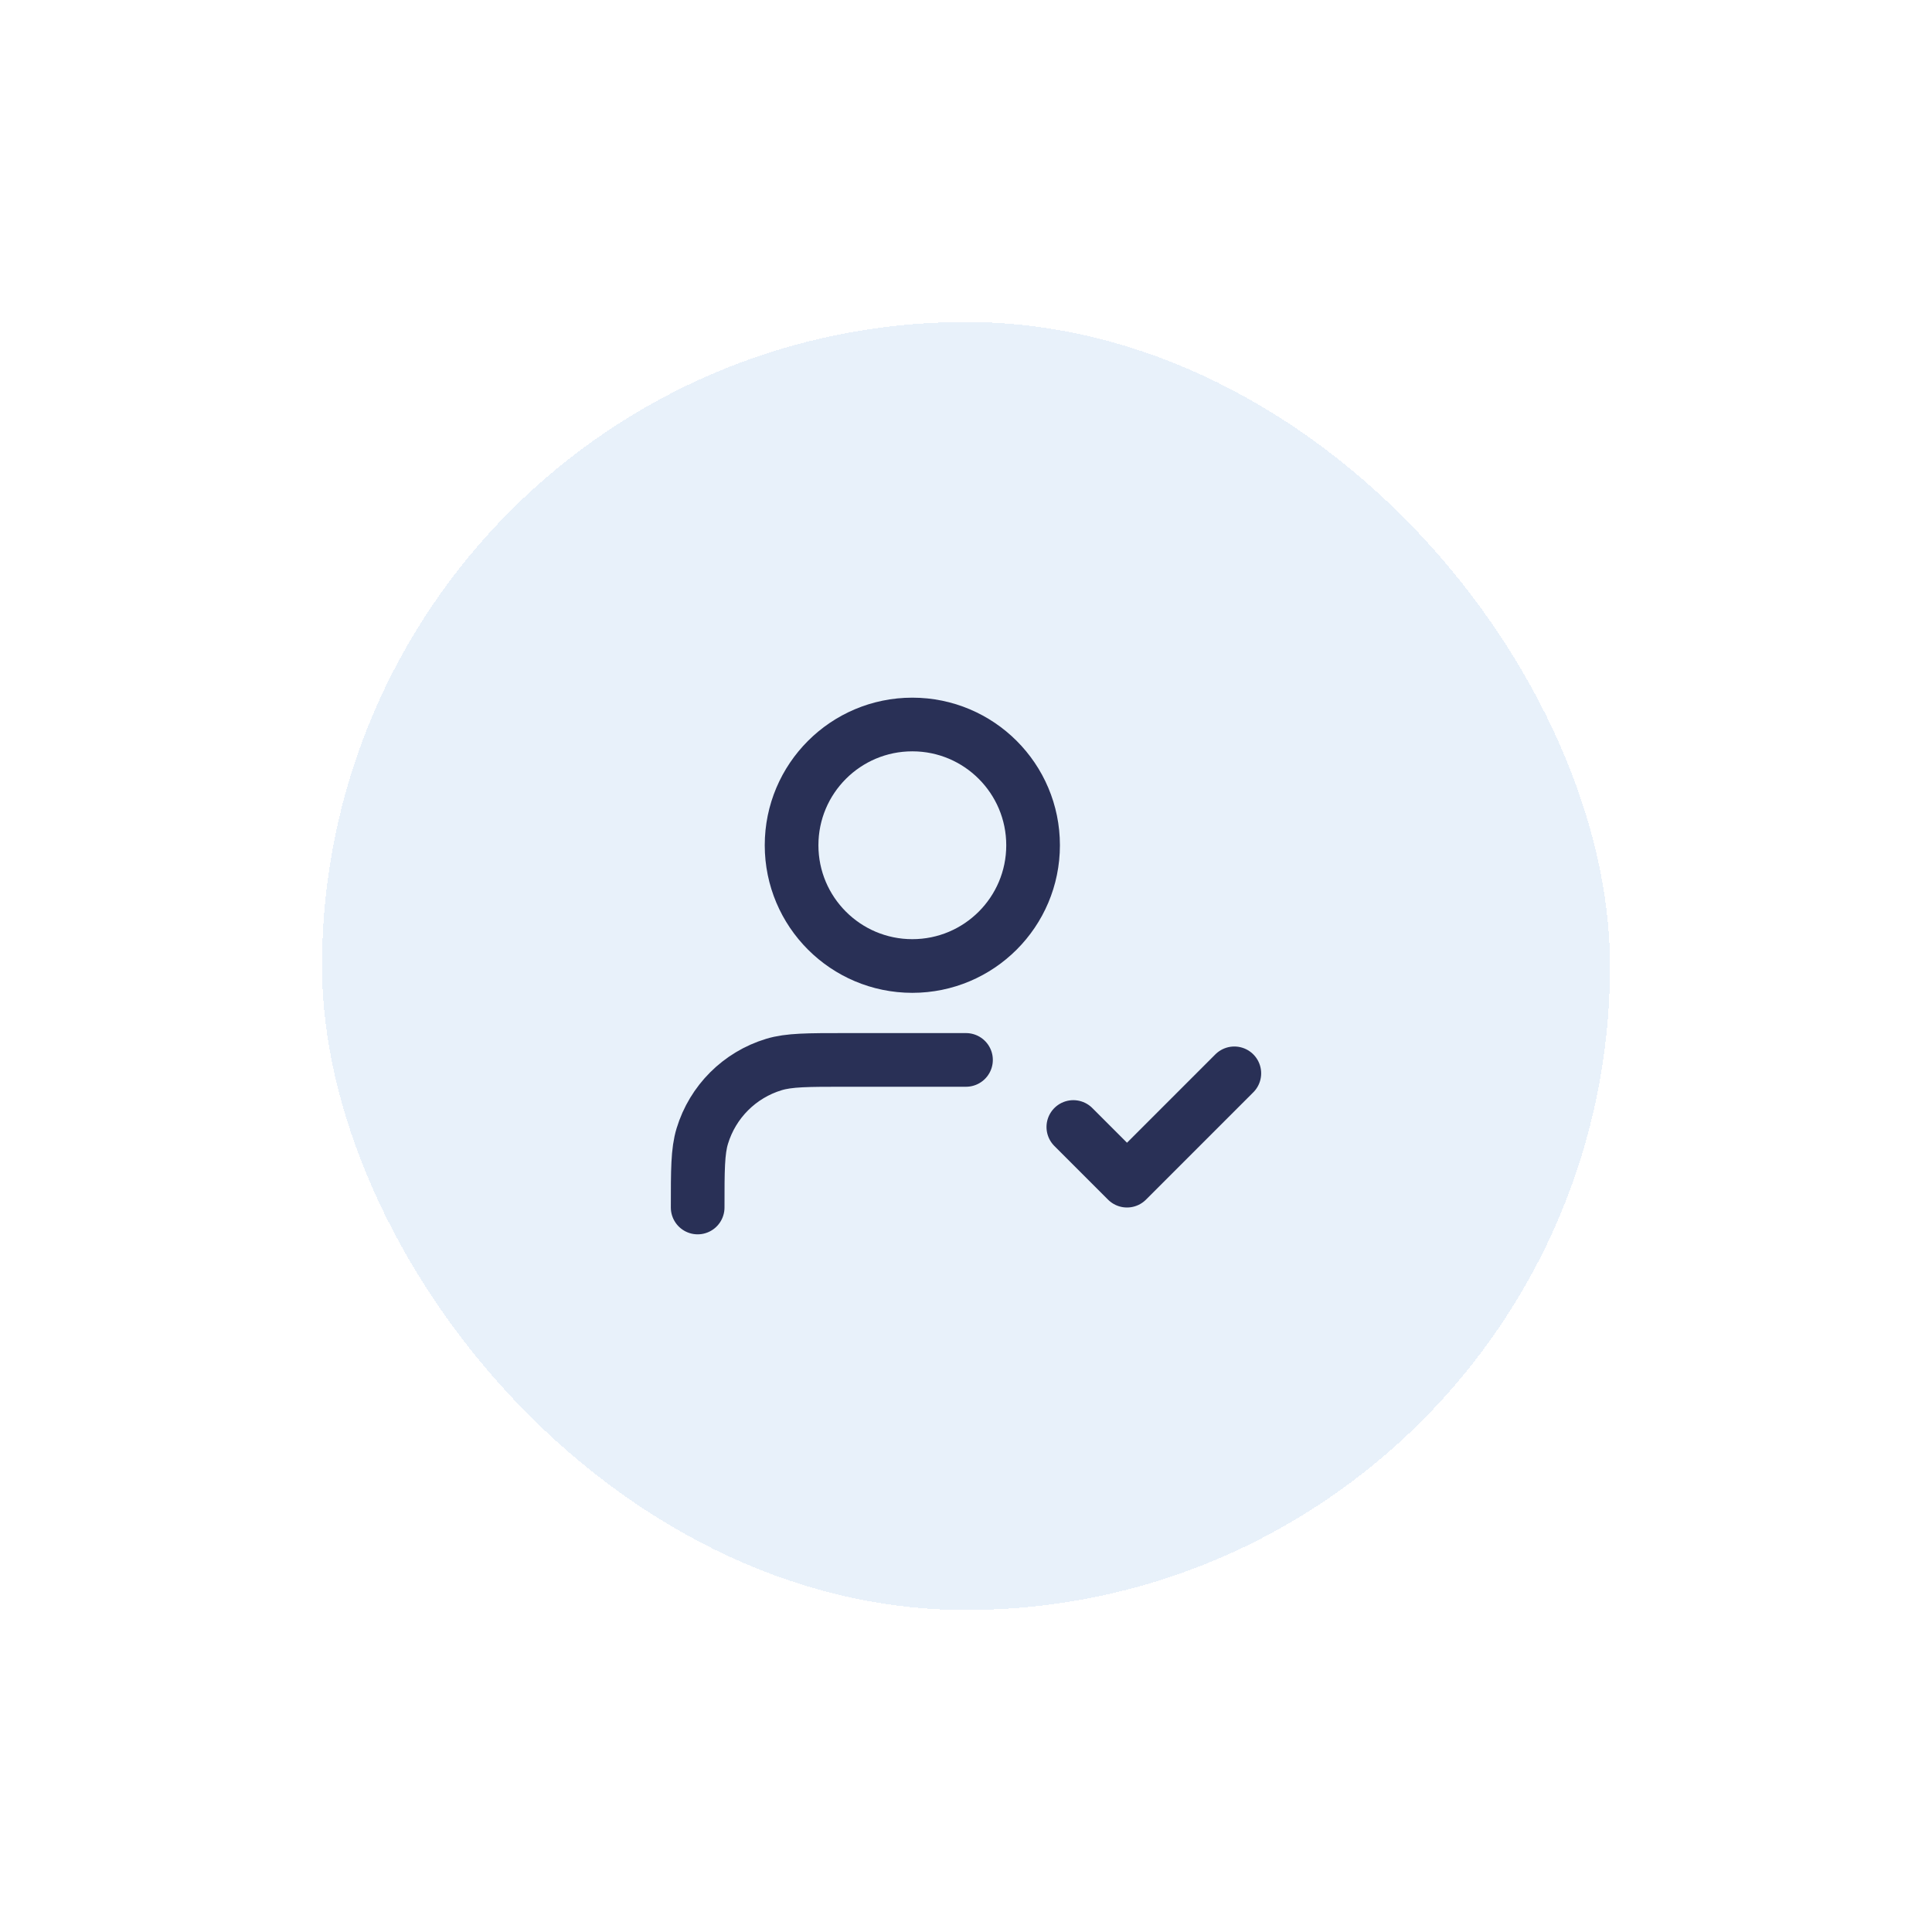 <svg width="72" height="72" viewBox="0 0 72 72" fill="none" xmlns="http://www.w3.org/2000/svg">
<g filter="url(#filter0_d_7075_341)">
<rect x="12" y="12" width="48" height="48" rx="24" fill="#E8F1FA" shape-rendering="crispEdges"/>
<path d="M36 39.5H31.5C30.104 39.5 29.407 39.5 28.839 39.672C27.561 40.06 26.56 41.06 26.172 42.339C26 42.907 26 43.604 26 45M40 42L42 44L46 40M38.5 31.5C38.5 33.985 36.485 36 34 36C31.515 36 29.5 33.985 29.5 31.5C29.5 29.015 31.515 27 34 27C36.485 27 38.5 29.015 38.5 31.5Z" stroke="#293056" stroke-width="2" stroke-linecap="round" stroke-linejoin="round"/>
</g>
<defs>
<filter id="filter0_d_7075_341" x="0" y="0" width="72" height="72" filterUnits="userSpaceOnUse" color-interpolation-filters="sRGB">
<feFlood flood-opacity="0" result="BackgroundImageFix"/>
<feColorMatrix in="SourceAlpha" type="matrix" values="0 0 0 0 0 0 0 0 0 0 0 0 0 0 0 0 0 0 127 0" result="hardAlpha"/>
<feOffset/>
<feGaussianBlur stdDeviation="6"/>
<feComposite in2="hardAlpha" operator="out"/>
<feColorMatrix type="matrix" values="0 0 0 0 0.518 0 0 0 0 0.792 0 0 0 0 1 0 0 0 1 0"/>
<feBlend mode="normal" in2="BackgroundImageFix" result="effect1_dropShadow_7075_341"/>
<feBlend mode="normal" in="SourceGraphic" in2="effect1_dropShadow_7075_341" result="shape"/>
</filter>
</defs>
</svg>
